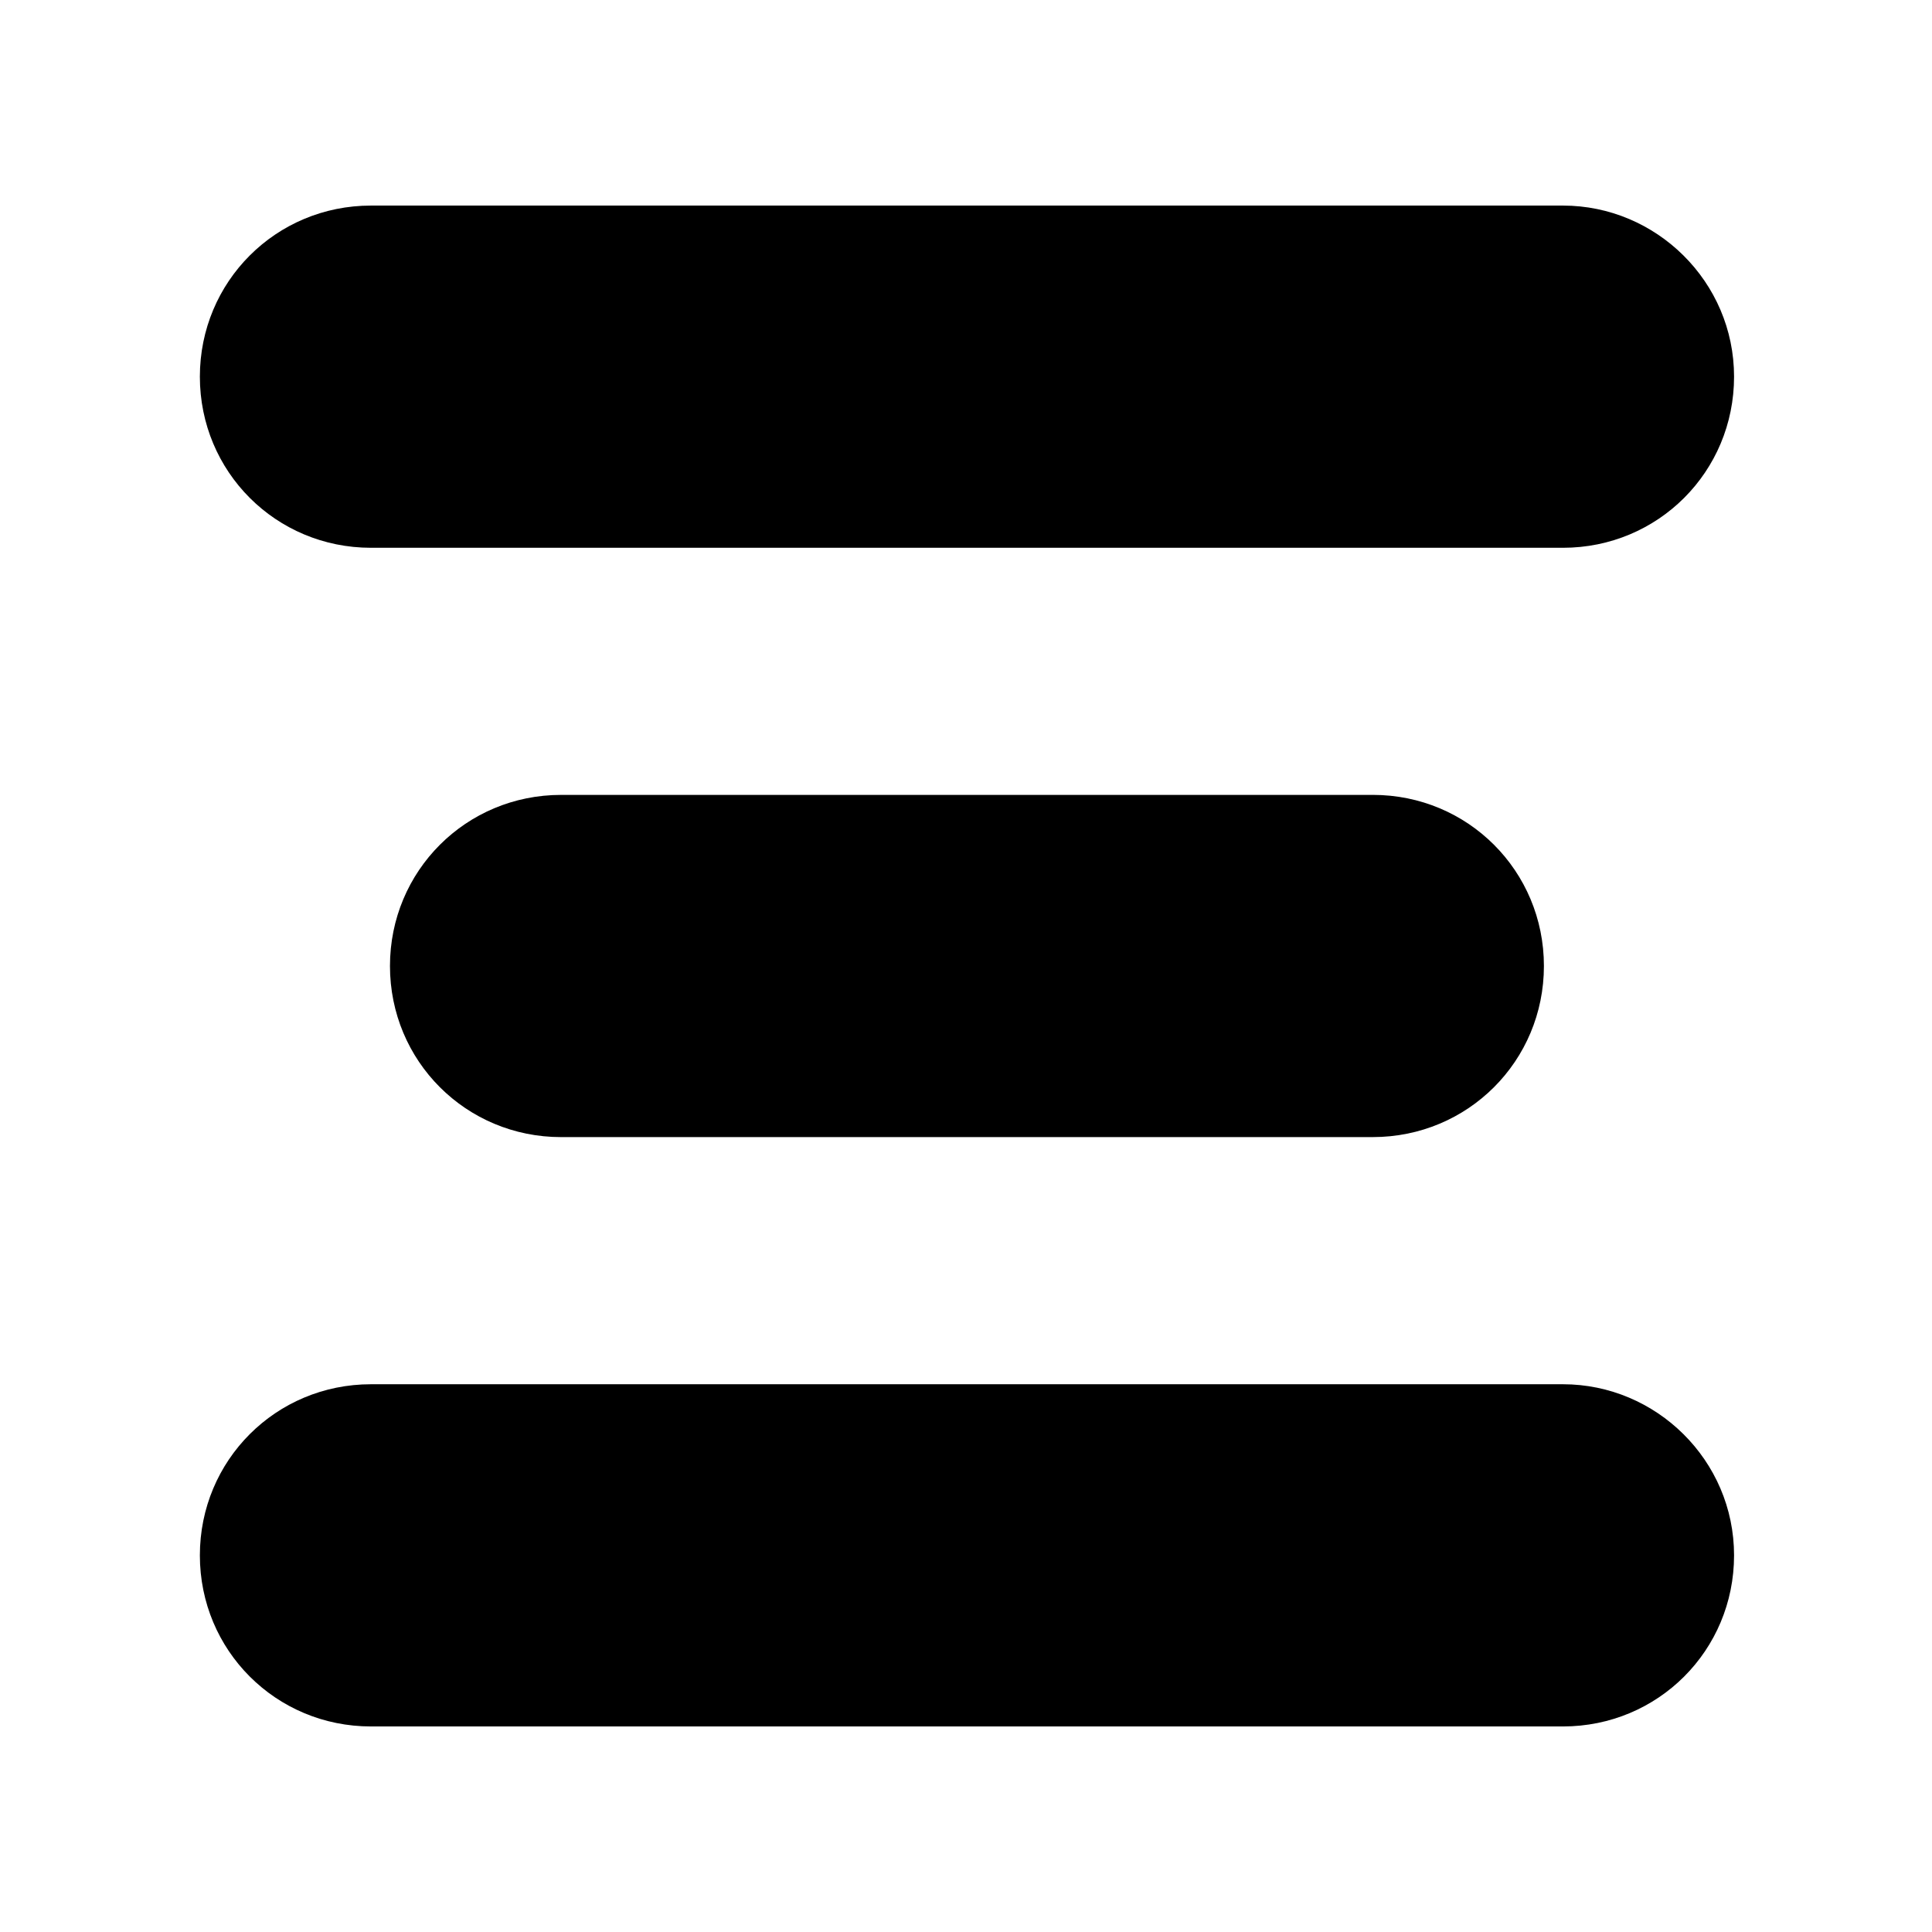 <?xml version="1.0" encoding="UTF-8"?>
<!-- The Best Svg Icon site in the world: iconSvg.co, Visit us! https://iconsvg.co -->
<svg fill="#000000" width="800px" height="800px" version="1.1" viewBox="144 144 512 512" xmlns="http://www.w3.org/2000/svg">
 <g>
  <path d="m558.2 198.48h-315.89c-25.191 0-45.344 20.152-45.344 45.344 0 25.191 20.152 45.344 45.344 45.344h315.89c25.191 0 45.344-20.152 45.344-45.344 0.004-25.191-20.652-45.344-45.34-45.344z"/>
  <path d="m507.81 445.34c25.191 0 45.344-20.152 45.344-45.344s-20.152-45.344-45.344-45.344l-215.12 0.004c-25.191 0-45.344 20.152-45.344 45.344s20.152 45.344 45.344 45.344z"/>
  <path d="m558.2 510.84h-315.89c-25.191 0-45.344 20.152-45.344 45.344 0 25.191 20.152 45.344 45.344 45.344h315.89c25.191 0 45.344-20.152 45.344-45.344 0.004-25.191-20.652-45.344-45.34-45.344z"/>
 </g>
</svg>